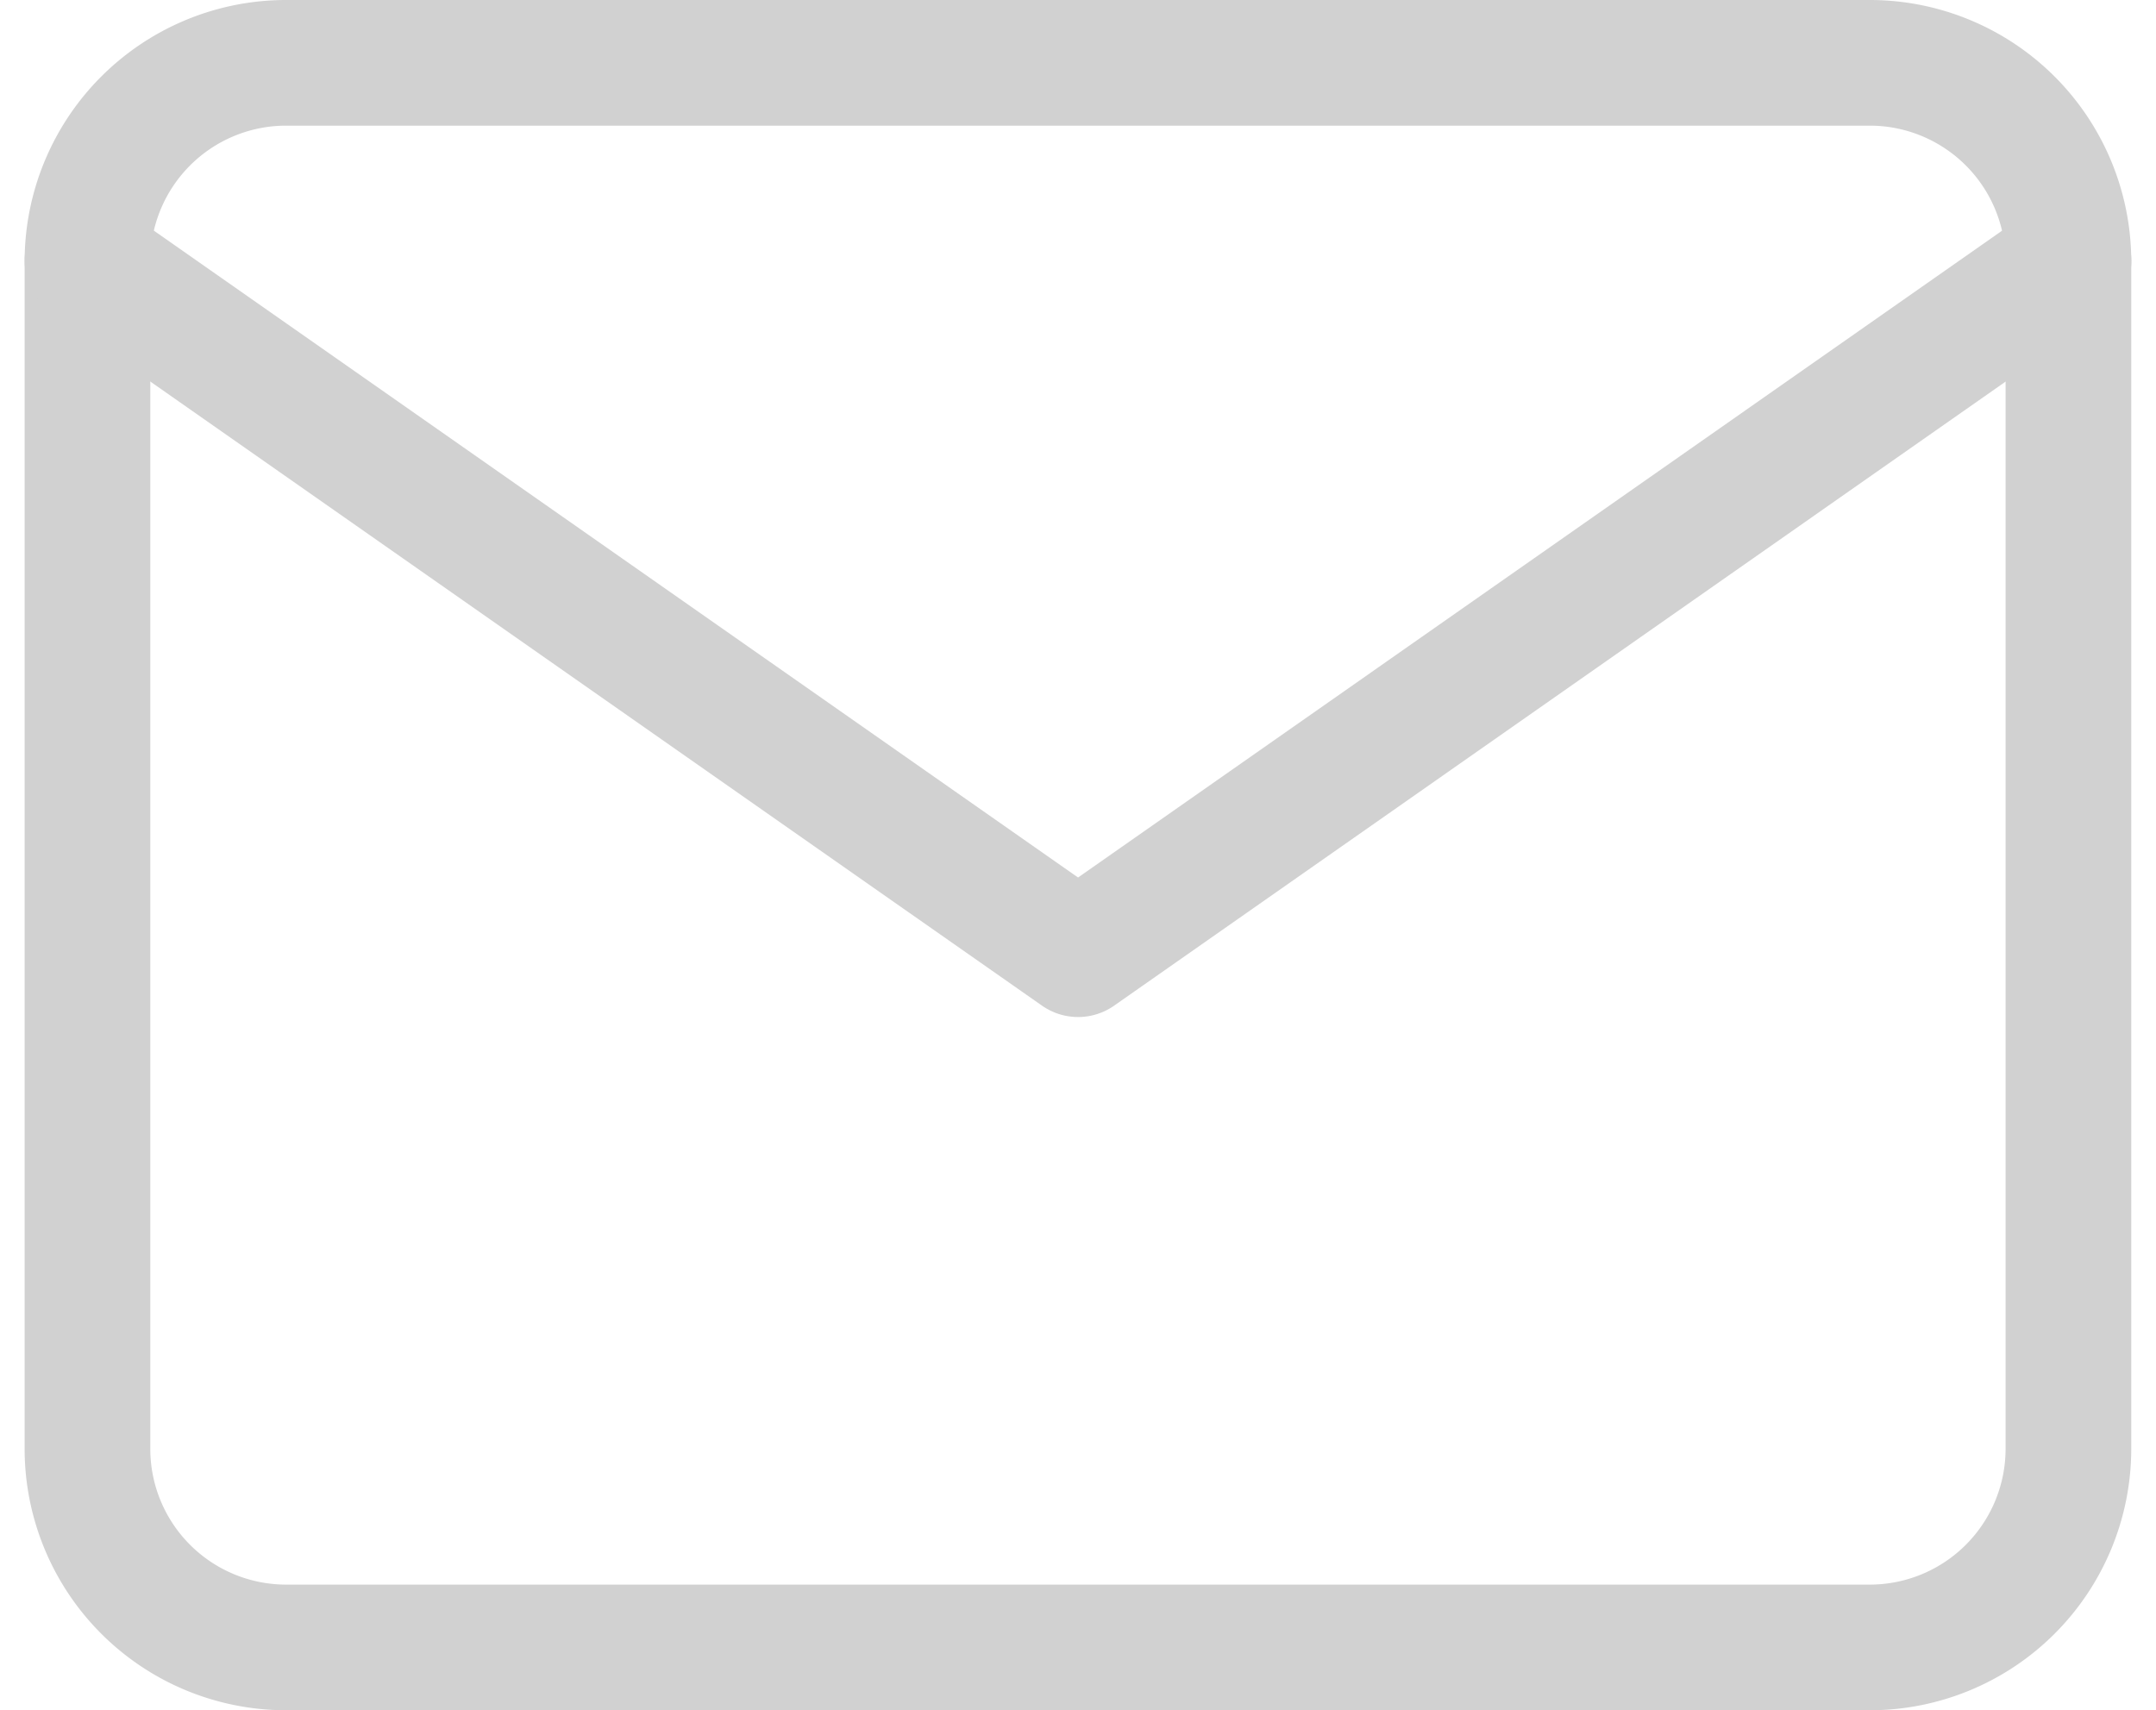 <svg xmlns="http://www.w3.org/2000/svg" width="17.157" height="13.612" viewBox="0 0 17.157 13.612">
  <g id="Icon_feather-mail" data-name="Icon feather-mail" transform="translate(-2.304 -5.5)">
    <path id="Caminho_20" data-name="Caminho 20" d="M4.576,6H17.188a1.581,1.581,0,0,1,1.576,1.576v9.459a1.581,1.581,0,0,1-1.576,1.576H4.576A1.581,1.581,0,0,1,3,17.035V7.576A1.581,1.581,0,0,1,4.576,6Z" fill="none" stroke="#d1d1d1" stroke-linecap="round" stroke-linejoin="round" stroke-width="1"/>
    <path id="Caminho_21" data-name="Caminho 21" d="M18.765,9l-7.882,5.518L3,9" transform="translate(0 -1.424)" fill="none" stroke="#d1d1d1" stroke-linecap="round" stroke-linejoin="round" stroke-width="1"/>
  </g>
</svg>
